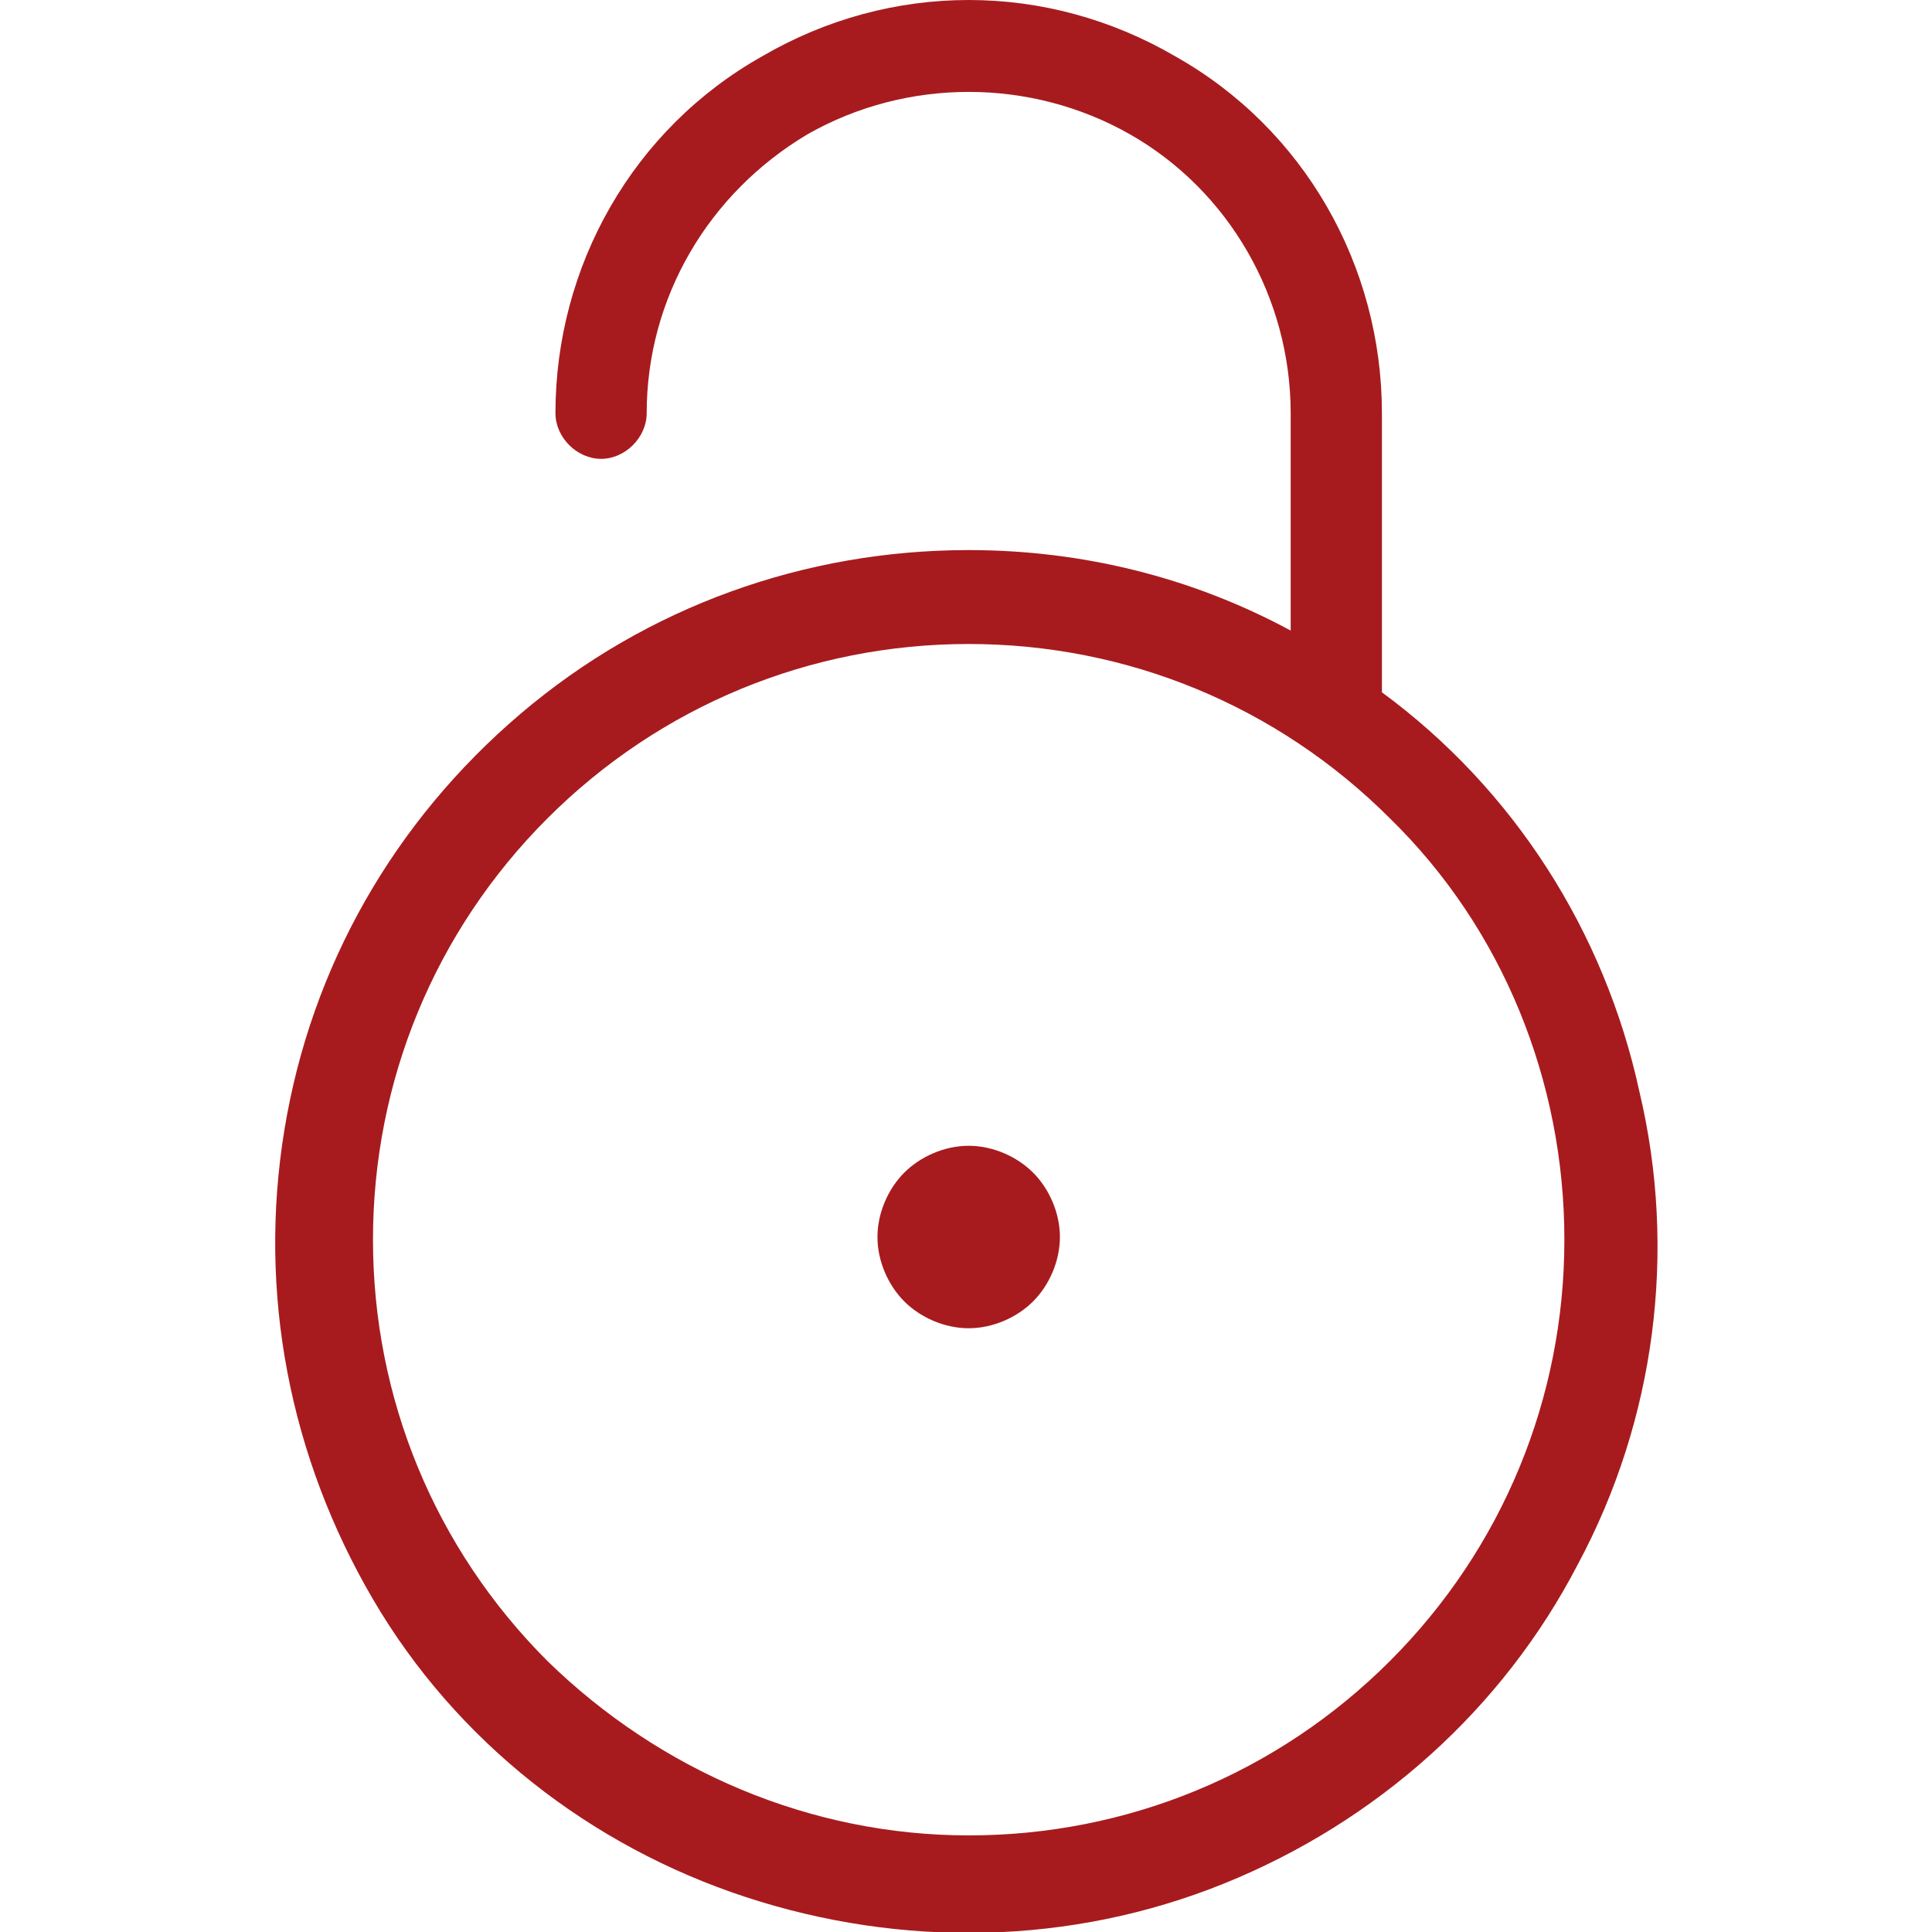 <?xml version="1.0" encoding="utf-8"?>
<!-- Generator: Adobe Illustrator 27.2.0, SVG Export Plug-In . SVG Version: 6.00 Build 0)  -->
<svg version="1.1" id="Livello_1" xmlns="http://www.w3.org/2000/svg" xmlns:xlink="http://www.w3.org/1999/xlink" x="0px" y="0px"
	 viewBox="0 0 72 72" style="enable-background:new 0 0 72 72;" xml:space="preserve">
<style type="text/css">
	.st0{fill:#A71B1E;}
</style>
<path class="st0" d="M36.1,20.5c-6.1,0-12,2.1-16.7,6.1s-7.8,9.4-8.8,15.5s0.2,12.2,3.3,17.5s8.1,9.2,13.9,11.1
	c5.8,1.9,12.1,1.8,17.8-0.5c5.7-2.3,10.4-6.5,13.2-11.9c2.9-5.4,3.7-11.7,2.3-17.6c-1.3-6-4.7-11.3-9.6-14.9V15.4
	c0-5.5-2.9-10.6-7.7-13.3c-4.8-2.8-10.6-2.8-15.4,0c-4.8,2.7-7.7,7.8-7.7,13.3c0,0.9,0.8,1.7,1.7,1.7c0.9,0,1.7-0.8,1.7-1.7
	c0-4.3,2.3-8.2,6-10.4c3.7-2.1,8.3-2.1,12,0c3.7,2.1,6,6.1,6,10.4v8.1C44.4,21.5,40.3,20.5,36.1,20.5L36.1,20.5z M58.3,46.2
	c0,5.9-2.3,11.5-6.5,15.7c-4.2,4.2-9.8,6.5-15.7,6.5S24.6,66,20.4,61.9c-4.2-4.2-6.5-9.8-6.5-15.7s2.3-11.5,6.5-15.7
	c4.2-4.2,9.8-6.5,15.7-6.5c5.9,0,11.5,2.3,15.7,6.5C56,34.6,58.3,40.3,58.3,46.2L58.3,46.2z M36.1,42.7c0.9,0,1.8,0.4,2.4,1
	c0.6,0.6,1,1.5,1,2.4s-0.4,1.8-1,2.4s-1.5,1-2.4,1s-1.8-0.4-2.4-1c-0.6-0.6-1-1.5-1-2.4s0.4-1.8,1-2.4
	C34.3,43.1,35.2,42.7,36.1,42.7z"/>
</svg>
